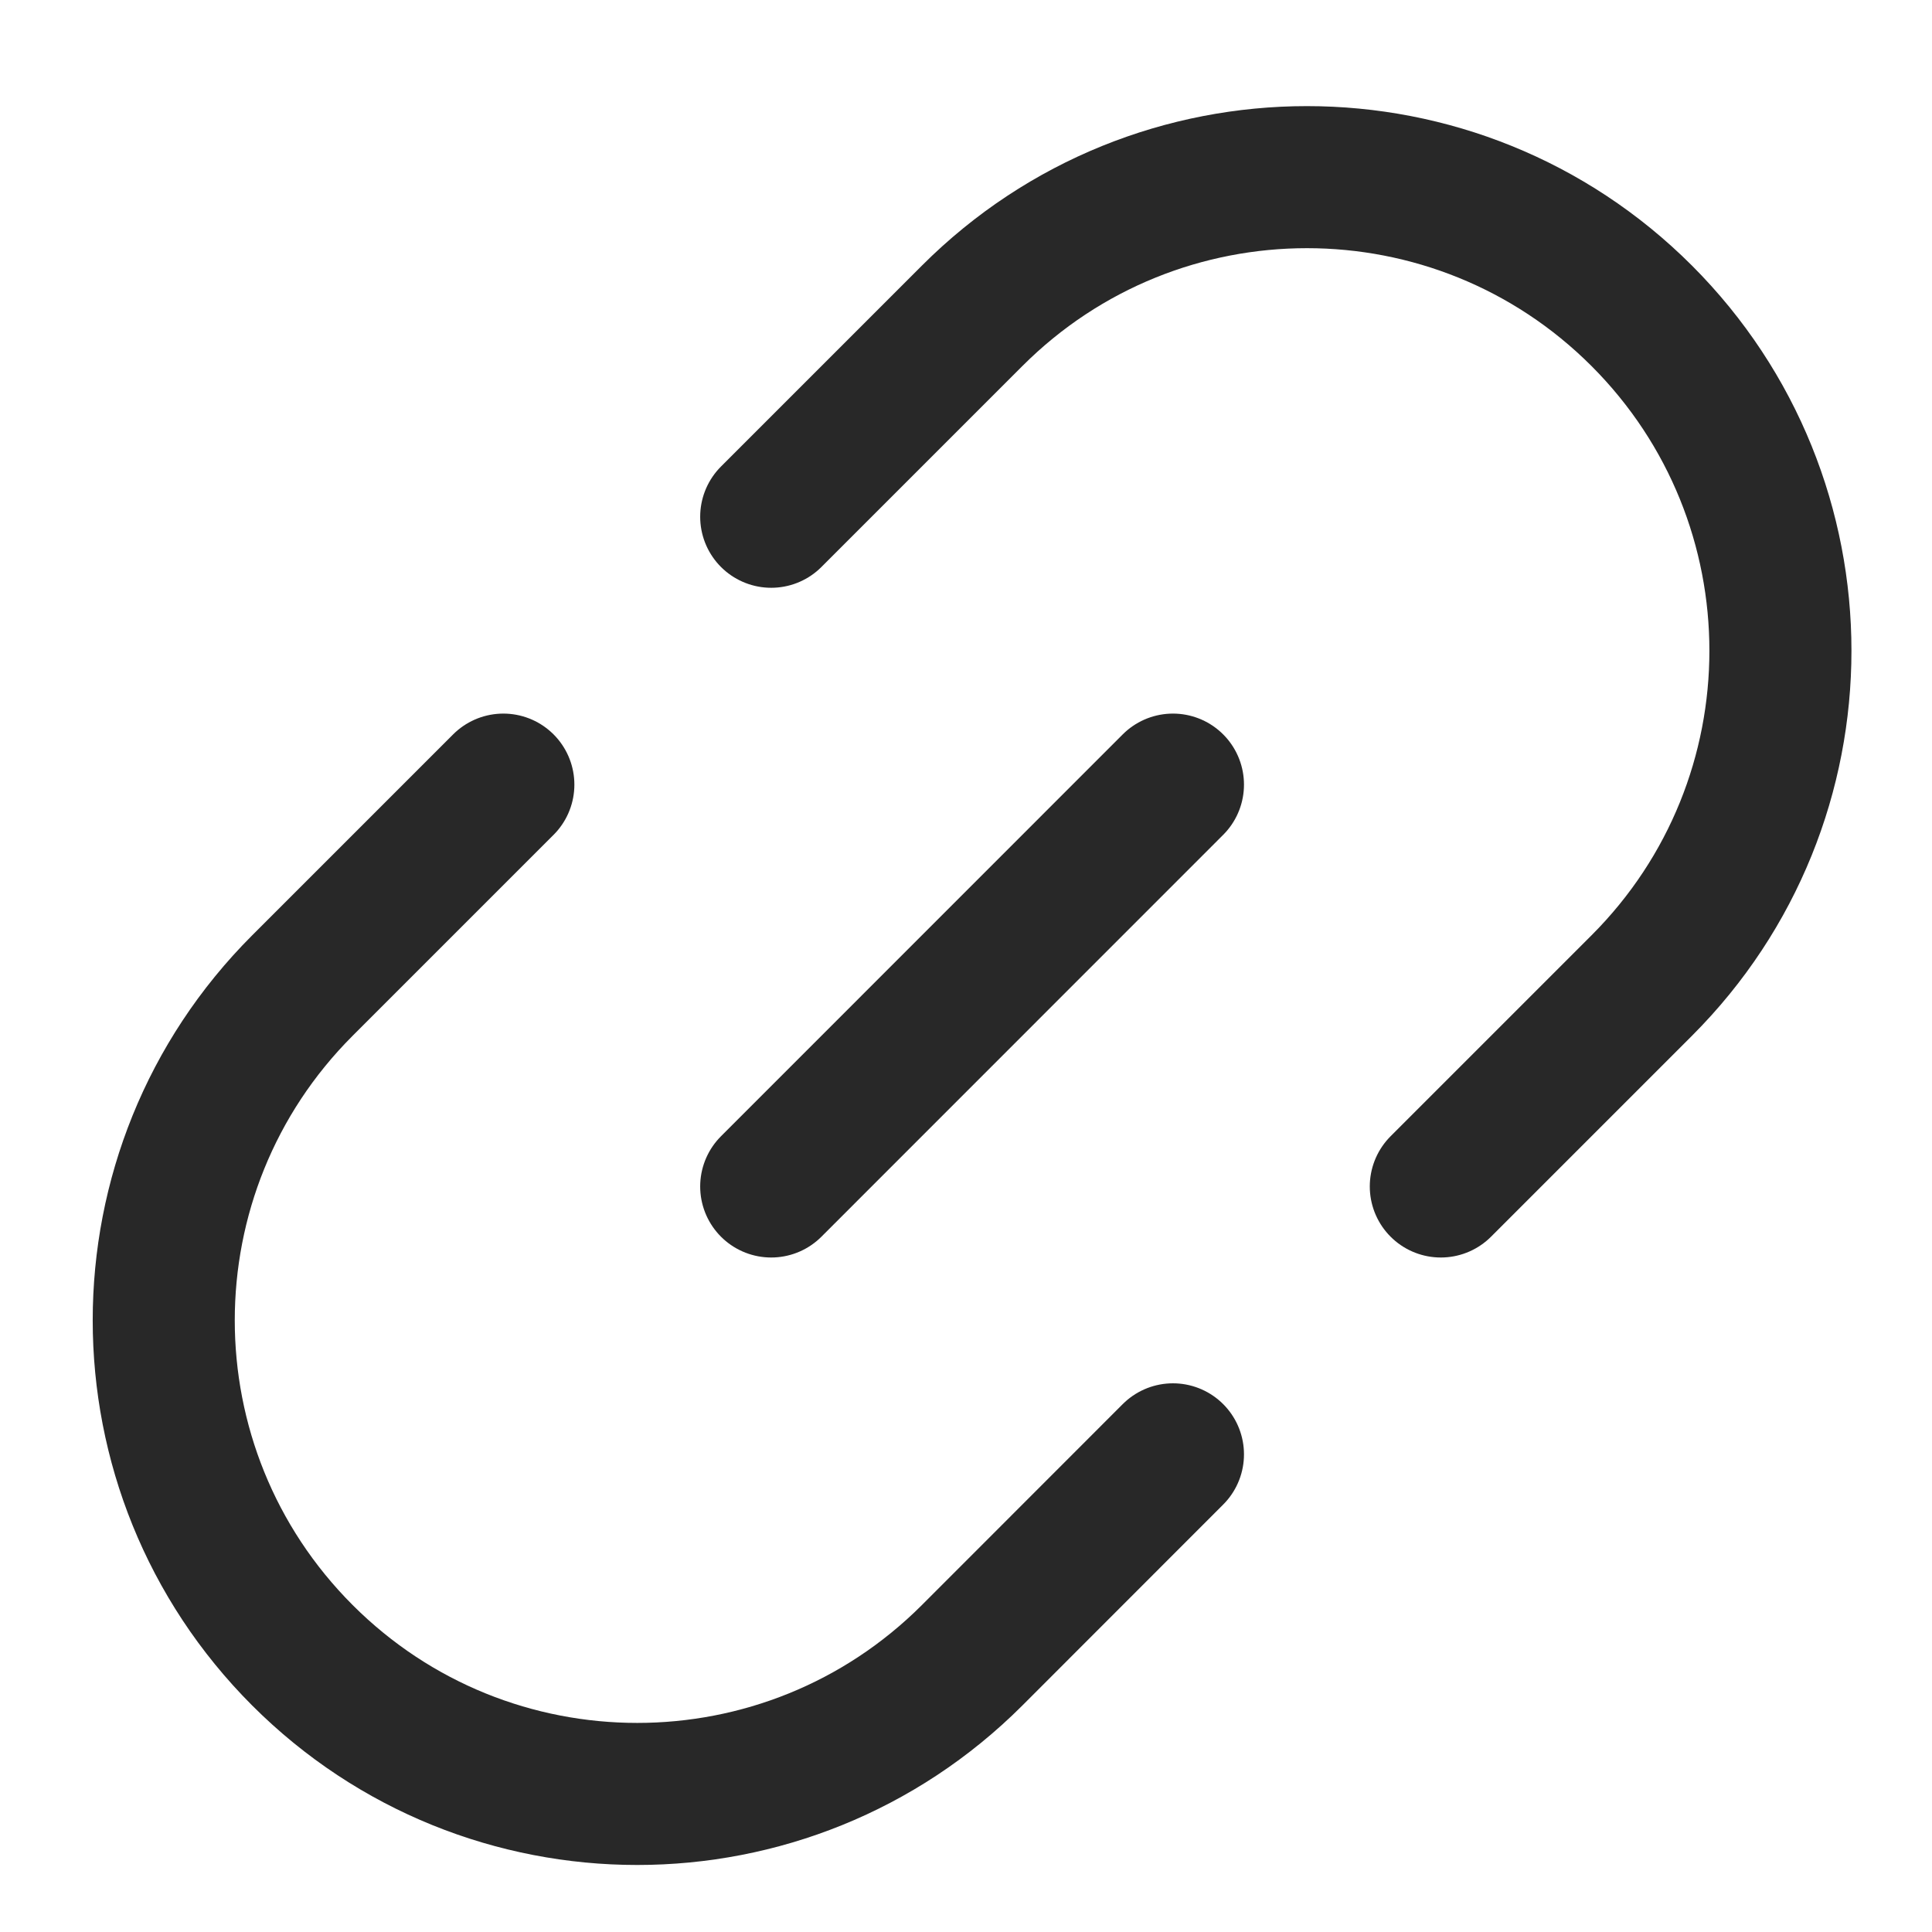 <svg width="17" height="17" viewBox="0 0 17 17" fill="none" xmlns="http://www.w3.org/2000/svg">
<path d="M12.678 10.44L14.446 8.672C16.073 7.045 16.073 4.407 14.446 2.779C12.819 1.152 10.181 1.152 8.554 2.779L6.786 4.547M10.321 12.797L8.554 14.565C6.926 16.192 4.288 16.192 2.661 14.565C1.034 12.937 1.034 10.299 2.661 8.672L4.429 6.904M6.786 10.44L10.321 6.904" stroke="#282828" stroke-width="1.25" stroke-linecap="round" stroke-linejoin="round"/>
</svg>
